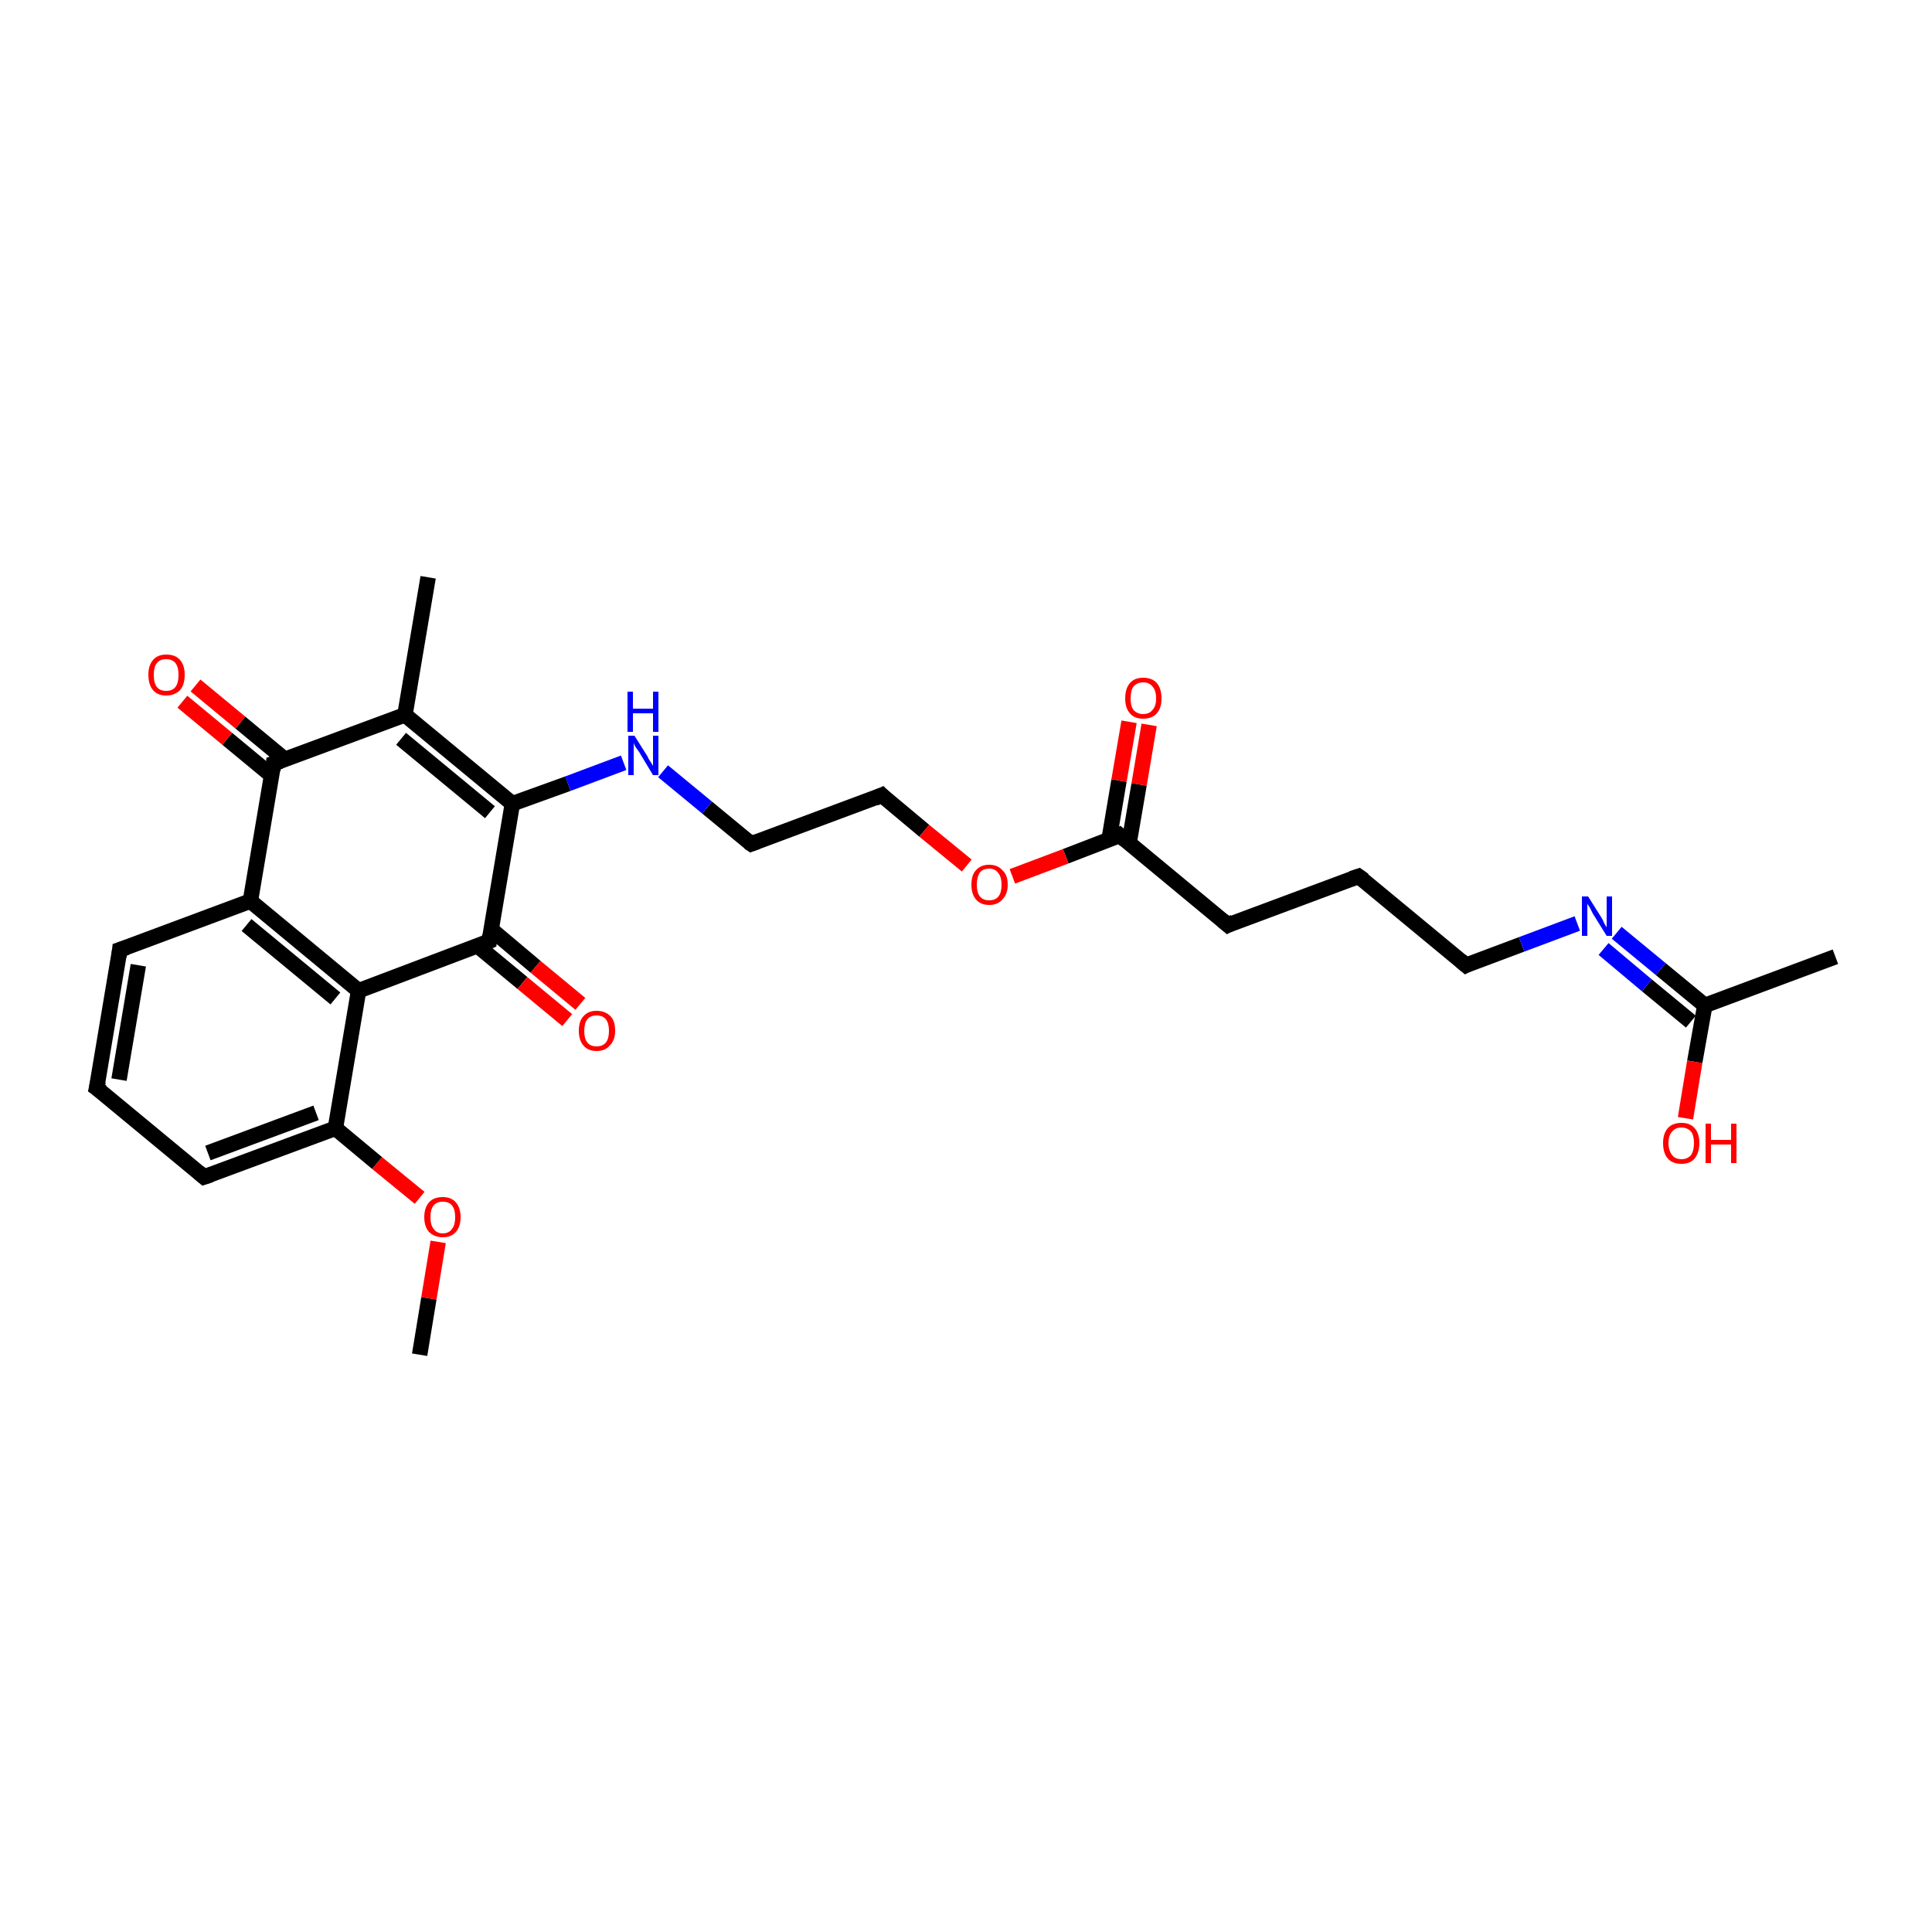 <?xml version='1.0' encoding='iso-8859-1'?>
<svg version='1.1' baseProfile='full'
              xmlns='http://www.w3.org/2000/svg'
                      xmlns:rdkit='http://www.rdkit.org/xml'
                      xmlns:xlink='http://www.w3.org/1999/xlink'
                  xml:space='preserve'
width='250px' height='250px' viewBox='0 0 250 250'>
<!-- END OF HEADER -->
<rect style='opacity:1.0;fill:#FFFFFF;stroke:none' width='250.0' height='250.0' x='0.0' y='0.0'> </rect>
<path class='bond-0 atom-0 atom-11' d='M 55.4,74.7 L 52.4,92.5' style='fill:none;fill-rule:evenodd;stroke:#000000;stroke-width:2.0px;stroke-linecap:butt;stroke-linejoin:miter;stroke-opacity:1' />
<path class='bond-1 atom-1 atom-12' d='M 237.5,123.8 L 220.6,130.1' style='fill:none;fill-rule:evenodd;stroke:#000000;stroke-width:2.0px;stroke-linecap:butt;stroke-linejoin:miter;stroke-opacity:1' />
<path class='bond-2 atom-2 atom-26' d='M 54.3,175.3 L 55.5,168.0' style='fill:none;fill-rule:evenodd;stroke:#000000;stroke-width:2.0px;stroke-linecap:butt;stroke-linejoin:miter;stroke-opacity:1' />
<path class='bond-2 atom-2 atom-26' d='M 55.5,168.0 L 56.7,160.7' style='fill:none;fill-rule:evenodd;stroke:#FF0000;stroke-width:2.0px;stroke-linecap:butt;stroke-linejoin:miter;stroke-opacity:1' />
<path class='bond-3 atom-3 atom-5' d='M 12.5,140.8 L 15.5,122.9' style='fill:none;fill-rule:evenodd;stroke:#000000;stroke-width:2.0px;stroke-linecap:butt;stroke-linejoin:miter;stroke-opacity:1' />
<path class='bond-3 atom-3 atom-5' d='M 15.4,139.7 L 17.9,124.9' style='fill:none;fill-rule:evenodd;stroke:#000000;stroke-width:2.0px;stroke-linecap:butt;stroke-linejoin:miter;stroke-opacity:1' />
<path class='bond-4 atom-3 atom-6' d='M 12.5,140.8 L 26.4,152.3' style='fill:none;fill-rule:evenodd;stroke:#000000;stroke-width:2.0px;stroke-linecap:butt;stroke-linejoin:miter;stroke-opacity:1' />
<path class='bond-5 atom-4 atom-7' d='M 175.8,113.4 L 158.9,119.7' style='fill:none;fill-rule:evenodd;stroke:#000000;stroke-width:2.0px;stroke-linecap:butt;stroke-linejoin:miter;stroke-opacity:1' />
<path class='bond-6 atom-4 atom-8' d='M 175.8,113.4 L 189.7,124.9' style='fill:none;fill-rule:evenodd;stroke:#000000;stroke-width:2.0px;stroke-linecap:butt;stroke-linejoin:miter;stroke-opacity:1' />
<path class='bond-7 atom-5 atom-13' d='M 15.5,122.9 L 32.4,116.6' style='fill:none;fill-rule:evenodd;stroke:#000000;stroke-width:2.0px;stroke-linecap:butt;stroke-linejoin:miter;stroke-opacity:1' />
<path class='bond-8 atom-6 atom-14' d='M 26.4,152.3 L 43.4,146.0' style='fill:none;fill-rule:evenodd;stroke:#000000;stroke-width:2.0px;stroke-linecap:butt;stroke-linejoin:miter;stroke-opacity:1' />
<path class='bond-8 atom-6 atom-14' d='M 26.9,149.2 L 40.9,144.0' style='fill:none;fill-rule:evenodd;stroke:#000000;stroke-width:2.0px;stroke-linecap:butt;stroke-linejoin:miter;stroke-opacity:1' />
<path class='bond-9 atom-7 atom-15' d='M 158.9,119.7 L 144.9,108.1' style='fill:none;fill-rule:evenodd;stroke:#000000;stroke-width:2.0px;stroke-linecap:butt;stroke-linejoin:miter;stroke-opacity:1' />
<path class='bond-10 atom-8 atom-20' d='M 189.7,124.9 L 196.9,122.2' style='fill:none;fill-rule:evenodd;stroke:#000000;stroke-width:2.0px;stroke-linecap:butt;stroke-linejoin:miter;stroke-opacity:1' />
<path class='bond-10 atom-8 atom-20' d='M 196.9,122.2 L 204.1,119.5' style='fill:none;fill-rule:evenodd;stroke:#0000FF;stroke-width:2.0px;stroke-linecap:butt;stroke-linejoin:miter;stroke-opacity:1' />
<path class='bond-11 atom-9 atom-10' d='M 97.2,109.2 L 114.1,102.9' style='fill:none;fill-rule:evenodd;stroke:#000000;stroke-width:2.0px;stroke-linecap:butt;stroke-linejoin:miter;stroke-opacity:1' />
<path class='bond-12 atom-9 atom-21' d='M 97.2,109.2 L 91.5,104.5' style='fill:none;fill-rule:evenodd;stroke:#000000;stroke-width:2.0px;stroke-linecap:butt;stroke-linejoin:miter;stroke-opacity:1' />
<path class='bond-12 atom-9 atom-21' d='M 91.5,104.5 L 85.8,99.8' style='fill:none;fill-rule:evenodd;stroke:#0000FF;stroke-width:2.0px;stroke-linecap:butt;stroke-linejoin:miter;stroke-opacity:1' />
<path class='bond-13 atom-10 atom-27' d='M 114.1,102.9 L 119.6,107.5' style='fill:none;fill-rule:evenodd;stroke:#000000;stroke-width:2.0px;stroke-linecap:butt;stroke-linejoin:miter;stroke-opacity:1' />
<path class='bond-13 atom-10 atom-27' d='M 119.6,107.5 L 125.1,112.0' style='fill:none;fill-rule:evenodd;stroke:#FF0000;stroke-width:2.0px;stroke-linecap:butt;stroke-linejoin:miter;stroke-opacity:1' />
<path class='bond-14 atom-11 atom-17' d='M 52.4,92.5 L 66.3,104.0' style='fill:none;fill-rule:evenodd;stroke:#000000;stroke-width:2.0px;stroke-linecap:butt;stroke-linejoin:miter;stroke-opacity:1' />
<path class='bond-14 atom-11 atom-17' d='M 51.9,95.6 L 63.4,105.1' style='fill:none;fill-rule:evenodd;stroke:#000000;stroke-width:2.0px;stroke-linecap:butt;stroke-linejoin:miter;stroke-opacity:1' />
<path class='bond-15 atom-11 atom-18' d='M 52.4,92.5 L 35.4,98.8' style='fill:none;fill-rule:evenodd;stroke:#000000;stroke-width:2.0px;stroke-linecap:butt;stroke-linejoin:miter;stroke-opacity:1' />
<path class='bond-16 atom-12 atom-20' d='M 220.6,130.1 L 214.9,125.4' style='fill:none;fill-rule:evenodd;stroke:#000000;stroke-width:2.0px;stroke-linecap:butt;stroke-linejoin:miter;stroke-opacity:1' />
<path class='bond-16 atom-12 atom-20' d='M 214.9,125.4 L 209.2,120.7' style='fill:none;fill-rule:evenodd;stroke:#0000FF;stroke-width:2.0px;stroke-linecap:butt;stroke-linejoin:miter;stroke-opacity:1' />
<path class='bond-16 atom-12 atom-20' d='M 218.8,132.2 L 213.1,127.5' style='fill:none;fill-rule:evenodd;stroke:#000000;stroke-width:2.0px;stroke-linecap:butt;stroke-linejoin:miter;stroke-opacity:1' />
<path class='bond-16 atom-12 atom-20' d='M 213.1,127.5 L 207.5,122.8' style='fill:none;fill-rule:evenodd;stroke:#0000FF;stroke-width:2.0px;stroke-linecap:butt;stroke-linejoin:miter;stroke-opacity:1' />
<path class='bond-17 atom-12 atom-22' d='M 220.6,130.1 L 219.3,137.4' style='fill:none;fill-rule:evenodd;stroke:#000000;stroke-width:2.0px;stroke-linecap:butt;stroke-linejoin:miter;stroke-opacity:1' />
<path class='bond-17 atom-12 atom-22' d='M 219.3,137.4 L 218.1,144.7' style='fill:none;fill-rule:evenodd;stroke:#FF0000;stroke-width:2.0px;stroke-linecap:butt;stroke-linejoin:miter;stroke-opacity:1' />
<path class='bond-18 atom-13 atom-16' d='M 32.4,116.6 L 46.4,128.2' style='fill:none;fill-rule:evenodd;stroke:#000000;stroke-width:2.0px;stroke-linecap:butt;stroke-linejoin:miter;stroke-opacity:1' />
<path class='bond-18 atom-13 atom-16' d='M 31.9,119.7 L 43.4,129.2' style='fill:none;fill-rule:evenodd;stroke:#000000;stroke-width:2.0px;stroke-linecap:butt;stroke-linejoin:miter;stroke-opacity:1' />
<path class='bond-19 atom-13 atom-18' d='M 32.4,116.6 L 35.4,98.8' style='fill:none;fill-rule:evenodd;stroke:#000000;stroke-width:2.0px;stroke-linecap:butt;stroke-linejoin:miter;stroke-opacity:1' />
<path class='bond-20 atom-14 atom-16' d='M 43.4,146.0 L 46.4,128.2' style='fill:none;fill-rule:evenodd;stroke:#000000;stroke-width:2.0px;stroke-linecap:butt;stroke-linejoin:miter;stroke-opacity:1' />
<path class='bond-21 atom-14 atom-26' d='M 43.4,146.0 L 48.8,150.5' style='fill:none;fill-rule:evenodd;stroke:#000000;stroke-width:2.0px;stroke-linecap:butt;stroke-linejoin:miter;stroke-opacity:1' />
<path class='bond-21 atom-14 atom-26' d='M 48.8,150.5 L 54.3,155.0' style='fill:none;fill-rule:evenodd;stroke:#FF0000;stroke-width:2.0px;stroke-linecap:butt;stroke-linejoin:miter;stroke-opacity:1' />
<path class='bond-22 atom-15 atom-23' d='M 146.1,109.1 L 147.4,101.5' style='fill:none;fill-rule:evenodd;stroke:#000000;stroke-width:2.0px;stroke-linecap:butt;stroke-linejoin:miter;stroke-opacity:1' />
<path class='bond-22 atom-15 atom-23' d='M 147.4,101.5 L 148.7,93.8' style='fill:none;fill-rule:evenodd;stroke:#FF0000;stroke-width:2.0px;stroke-linecap:butt;stroke-linejoin:miter;stroke-opacity:1' />
<path class='bond-22 atom-15 atom-23' d='M 143.5,108.7 L 144.8,101.0' style='fill:none;fill-rule:evenodd;stroke:#000000;stroke-width:2.0px;stroke-linecap:butt;stroke-linejoin:miter;stroke-opacity:1' />
<path class='bond-22 atom-15 atom-23' d='M 144.8,101.0 L 146.1,93.4' style='fill:none;fill-rule:evenodd;stroke:#FF0000;stroke-width:2.0px;stroke-linecap:butt;stroke-linejoin:miter;stroke-opacity:1' />
<path class='bond-23 atom-15 atom-27' d='M 144.9,108.1 L 137.9,110.8' style='fill:none;fill-rule:evenodd;stroke:#000000;stroke-width:2.0px;stroke-linecap:butt;stroke-linejoin:miter;stroke-opacity:1' />
<path class='bond-23 atom-15 atom-27' d='M 137.9,110.8 L 131.0,113.4' style='fill:none;fill-rule:evenodd;stroke:#FF0000;stroke-width:2.0px;stroke-linecap:butt;stroke-linejoin:miter;stroke-opacity:1' />
<path class='bond-24 atom-16 atom-19' d='M 46.4,128.2 L 63.3,121.8' style='fill:none;fill-rule:evenodd;stroke:#000000;stroke-width:2.0px;stroke-linecap:butt;stroke-linejoin:miter;stroke-opacity:1' />
<path class='bond-25 atom-17 atom-19' d='M 66.3,104.0 L 63.3,121.8' style='fill:none;fill-rule:evenodd;stroke:#000000;stroke-width:2.0px;stroke-linecap:butt;stroke-linejoin:miter;stroke-opacity:1' />
<path class='bond-26 atom-17 atom-21' d='M 66.3,104.0 L 73.5,101.4' style='fill:none;fill-rule:evenodd;stroke:#000000;stroke-width:2.0px;stroke-linecap:butt;stroke-linejoin:miter;stroke-opacity:1' />
<path class='bond-26 atom-17 atom-21' d='M 73.5,101.4 L 80.7,98.7' style='fill:none;fill-rule:evenodd;stroke:#0000FF;stroke-width:2.0px;stroke-linecap:butt;stroke-linejoin:miter;stroke-opacity:1' />
<path class='bond-27 atom-18 atom-24' d='M 36.9,98.3 L 31.1,93.5' style='fill:none;fill-rule:evenodd;stroke:#000000;stroke-width:2.0px;stroke-linecap:butt;stroke-linejoin:miter;stroke-opacity:1' />
<path class='bond-27 atom-18 atom-24' d='M 31.1,93.5 L 25.3,88.7' style='fill:none;fill-rule:evenodd;stroke:#FF0000;stroke-width:2.0px;stroke-linecap:butt;stroke-linejoin:miter;stroke-opacity:1' />
<path class='bond-27 atom-18 atom-24' d='M 35.2,100.4 L 29.4,95.6' style='fill:none;fill-rule:evenodd;stroke:#000000;stroke-width:2.0px;stroke-linecap:butt;stroke-linejoin:miter;stroke-opacity:1' />
<path class='bond-27 atom-18 atom-24' d='M 29.4,95.6 L 23.6,90.8' style='fill:none;fill-rule:evenodd;stroke:#FF0000;stroke-width:2.0px;stroke-linecap:butt;stroke-linejoin:miter;stroke-opacity:1' />
<path class='bond-28 atom-19 atom-25' d='M 61.8,122.4 L 67.6,127.2' style='fill:none;fill-rule:evenodd;stroke:#000000;stroke-width:2.0px;stroke-linecap:butt;stroke-linejoin:miter;stroke-opacity:1' />
<path class='bond-28 atom-19 atom-25' d='M 67.6,127.2 L 73.4,132.0' style='fill:none;fill-rule:evenodd;stroke:#FF0000;stroke-width:2.0px;stroke-linecap:butt;stroke-linejoin:miter;stroke-opacity:1' />
<path class='bond-28 atom-19 atom-25' d='M 63.6,120.3 L 69.3,125.1' style='fill:none;fill-rule:evenodd;stroke:#000000;stroke-width:2.0px;stroke-linecap:butt;stroke-linejoin:miter;stroke-opacity:1' />
<path class='bond-28 atom-19 atom-25' d='M 69.3,125.1 L 75.1,129.9' style='fill:none;fill-rule:evenodd;stroke:#FF0000;stroke-width:2.0px;stroke-linecap:butt;stroke-linejoin:miter;stroke-opacity:1' />
<path d='M 12.7,139.9 L 12.5,140.8 L 13.2,141.3' style='fill:none;stroke:#000000;stroke-width:2.0px;stroke-linecap:butt;stroke-linejoin:miter;stroke-opacity:1;' />
<path d='M 174.9,113.7 L 175.8,113.4 L 176.5,113.9' style='fill:none;stroke:#000000;stroke-width:2.0px;stroke-linecap:butt;stroke-linejoin:miter;stroke-opacity:1;' />
<path d='M 15.4,123.8 L 15.5,122.9 L 16.4,122.6' style='fill:none;stroke:#000000;stroke-width:2.0px;stroke-linecap:butt;stroke-linejoin:miter;stroke-opacity:1;' />
<path d='M 25.7,151.7 L 26.4,152.3 L 27.3,152.0' style='fill:none;stroke:#000000;stroke-width:2.0px;stroke-linecap:butt;stroke-linejoin:miter;stroke-opacity:1;' />
<path d='M 159.7,119.3 L 158.9,119.7 L 158.2,119.1' style='fill:none;stroke:#000000;stroke-width:2.0px;stroke-linecap:butt;stroke-linejoin:miter;stroke-opacity:1;' />
<path d='M 189.0,124.3 L 189.7,124.9 L 190.1,124.7' style='fill:none;stroke:#000000;stroke-width:2.0px;stroke-linecap:butt;stroke-linejoin:miter;stroke-opacity:1;' />
<path d='M 98.0,108.9 L 97.2,109.2 L 96.9,109.0' style='fill:none;stroke:#000000;stroke-width:2.0px;stroke-linecap:butt;stroke-linejoin:miter;stroke-opacity:1;' />
<path d='M 113.2,103.3 L 114.1,102.9 L 114.4,103.2' style='fill:none;stroke:#000000;stroke-width:2.0px;stroke-linecap:butt;stroke-linejoin:miter;stroke-opacity:1;' />
<path d='M 145.6,108.7 L 144.9,108.1 L 144.6,108.3' style='fill:none;stroke:#000000;stroke-width:2.0px;stroke-linecap:butt;stroke-linejoin:miter;stroke-opacity:1;' />
<path d='M 36.3,98.5 L 35.4,98.8 L 35.3,99.7' style='fill:none;stroke:#000000;stroke-width:2.0px;stroke-linecap:butt;stroke-linejoin:miter;stroke-opacity:1;' />
<path d='M 62.4,122.2 L 63.3,121.8 L 63.4,121.0' style='fill:none;stroke:#000000;stroke-width:2.0px;stroke-linecap:butt;stroke-linejoin:miter;stroke-opacity:1;' />
<path class='atom-20' d='M 205.5 116.0
L 207.2 118.7
Q 207.4 119.0, 207.6 119.5
Q 207.9 120.0, 207.9 120.0
L 207.9 116.0
L 208.6 116.0
L 208.6 121.1
L 207.9 121.1
L 206.1 118.2
Q 205.9 117.8, 205.7 117.4
Q 205.4 117.0, 205.4 116.9
L 205.4 121.1
L 204.7 121.1
L 204.7 116.0
L 205.5 116.0
' fill='#0000FF'/>
<path class='atom-21' d='M 82.1 95.2
L 83.8 97.9
Q 83.9 98.2, 84.2 98.6
Q 84.5 99.1, 84.5 99.1
L 84.5 95.2
L 85.2 95.2
L 85.2 100.3
L 84.5 100.3
L 82.7 97.3
Q 82.5 97.0, 82.2 96.6
Q 82.0 96.2, 82.0 96.1
L 82.0 100.3
L 81.3 100.3
L 81.3 95.2
L 82.1 95.2
' fill='#0000FF'/>
<path class='atom-21' d='M 81.2 89.5
L 81.9 89.5
L 81.9 91.7
L 84.5 91.7
L 84.5 89.5
L 85.2 89.5
L 85.2 94.7
L 84.5 94.7
L 84.5 92.3
L 81.9 92.3
L 81.9 94.7
L 81.2 94.7
L 81.2 89.5
' fill='#0000FF'/>
<path class='atom-22' d='M 215.2 147.9
Q 215.2 146.7, 215.8 146.0
Q 216.4 145.3, 217.6 145.3
Q 218.7 145.3, 219.3 146.0
Q 219.9 146.7, 219.9 147.9
Q 219.9 149.1, 219.3 149.9
Q 218.7 150.6, 217.6 150.6
Q 216.4 150.6, 215.8 149.9
Q 215.2 149.2, 215.2 147.9
M 217.6 150.0
Q 218.3 150.0, 218.8 149.5
Q 219.2 148.9, 219.2 147.9
Q 219.2 146.9, 218.8 146.4
Q 218.3 145.9, 217.6 145.9
Q 216.8 145.9, 216.4 146.4
Q 215.9 146.9, 215.9 147.9
Q 215.9 148.9, 216.4 149.5
Q 216.8 150.0, 217.6 150.0
' fill='#FF0000'/>
<path class='atom-22' d='M 220.7 145.4
L 221.4 145.4
L 221.4 147.5
L 224.0 147.5
L 224.0 145.4
L 224.7 145.4
L 224.7 150.5
L 224.0 150.5
L 224.0 148.1
L 221.4 148.1
L 221.4 150.5
L 220.7 150.5
L 220.7 145.4
' fill='#FF0000'/>
<path class='atom-23' d='M 145.6 90.4
Q 145.6 89.1, 146.2 88.4
Q 146.8 87.7, 147.9 87.7
Q 149.1 87.7, 149.7 88.4
Q 150.3 89.1, 150.3 90.4
Q 150.3 91.6, 149.7 92.3
Q 149.1 93.0, 147.9 93.0
Q 146.8 93.0, 146.2 92.3
Q 145.6 91.6, 145.6 90.4
M 147.9 92.4
Q 148.7 92.4, 149.1 91.9
Q 149.6 91.4, 149.6 90.4
Q 149.6 89.3, 149.1 88.8
Q 148.7 88.3, 147.9 88.3
Q 147.2 88.3, 146.7 88.8
Q 146.3 89.3, 146.3 90.4
Q 146.3 91.4, 146.7 91.9
Q 147.2 92.4, 147.9 92.4
' fill='#FF0000'/>
<path class='atom-24' d='M 19.2 87.3
Q 19.2 86.1, 19.8 85.4
Q 20.4 84.7, 21.5 84.7
Q 22.7 84.7, 23.3 85.4
Q 23.9 86.1, 23.9 87.3
Q 23.9 88.6, 23.3 89.3
Q 22.6 90.0, 21.5 90.0
Q 20.4 90.0, 19.8 89.3
Q 19.2 88.6, 19.2 87.3
M 21.5 89.4
Q 22.3 89.4, 22.7 88.9
Q 23.1 88.4, 23.1 87.3
Q 23.1 86.3, 22.7 85.8
Q 22.3 85.3, 21.5 85.3
Q 20.7 85.3, 20.3 85.8
Q 19.9 86.3, 19.9 87.3
Q 19.9 88.4, 20.3 88.9
Q 20.7 89.4, 21.5 89.4
' fill='#FF0000'/>
<path class='atom-25' d='M 74.9 133.4
Q 74.9 132.1, 75.5 131.5
Q 76.1 130.8, 77.2 130.8
Q 78.3 130.8, 79.0 131.5
Q 79.6 132.1, 79.6 133.4
Q 79.6 134.6, 78.9 135.3
Q 78.3 136.0, 77.2 136.0
Q 76.1 136.0, 75.5 135.3
Q 74.9 134.6, 74.9 133.4
M 77.2 135.4
Q 78.0 135.4, 78.4 134.9
Q 78.8 134.4, 78.8 133.4
Q 78.8 132.4, 78.4 131.9
Q 78.0 131.4, 77.2 131.4
Q 76.4 131.4, 76.0 131.9
Q 75.6 132.4, 75.6 133.4
Q 75.6 134.4, 76.0 134.9
Q 76.4 135.4, 77.2 135.4
' fill='#FF0000'/>
<path class='atom-26' d='M 54.9 157.5
Q 54.9 156.3, 55.5 155.6
Q 56.1 154.9, 57.3 154.9
Q 58.4 154.9, 59.0 155.6
Q 59.6 156.3, 59.6 157.5
Q 59.6 158.7, 59.0 159.4
Q 58.4 160.1, 57.3 160.1
Q 56.2 160.1, 55.5 159.4
Q 54.9 158.7, 54.9 157.5
M 57.3 159.6
Q 58.1 159.6, 58.5 159.0
Q 58.9 158.5, 58.9 157.5
Q 58.9 156.5, 58.5 156.0
Q 58.1 155.5, 57.3 155.5
Q 56.5 155.5, 56.1 156.0
Q 55.7 156.5, 55.7 157.5
Q 55.7 158.5, 56.1 159.0
Q 56.5 159.6, 57.3 159.6
' fill='#FF0000'/>
<path class='atom-27' d='M 125.7 114.5
Q 125.7 113.2, 126.3 112.6
Q 126.9 111.9, 128.0 111.9
Q 129.1 111.9, 129.7 112.6
Q 130.4 113.2, 130.4 114.5
Q 130.4 115.7, 129.7 116.4
Q 129.1 117.1, 128.0 117.1
Q 126.9 117.1, 126.3 116.4
Q 125.7 115.7, 125.7 114.5
M 128.0 116.5
Q 128.8 116.5, 129.2 116.0
Q 129.6 115.5, 129.6 114.5
Q 129.6 113.5, 129.2 113.0
Q 128.8 112.4, 128.0 112.4
Q 127.2 112.4, 126.8 112.9
Q 126.4 113.5, 126.4 114.5
Q 126.4 115.5, 126.8 116.0
Q 127.2 116.5, 128.0 116.5
' fill='#FF0000'/>
</svg>
